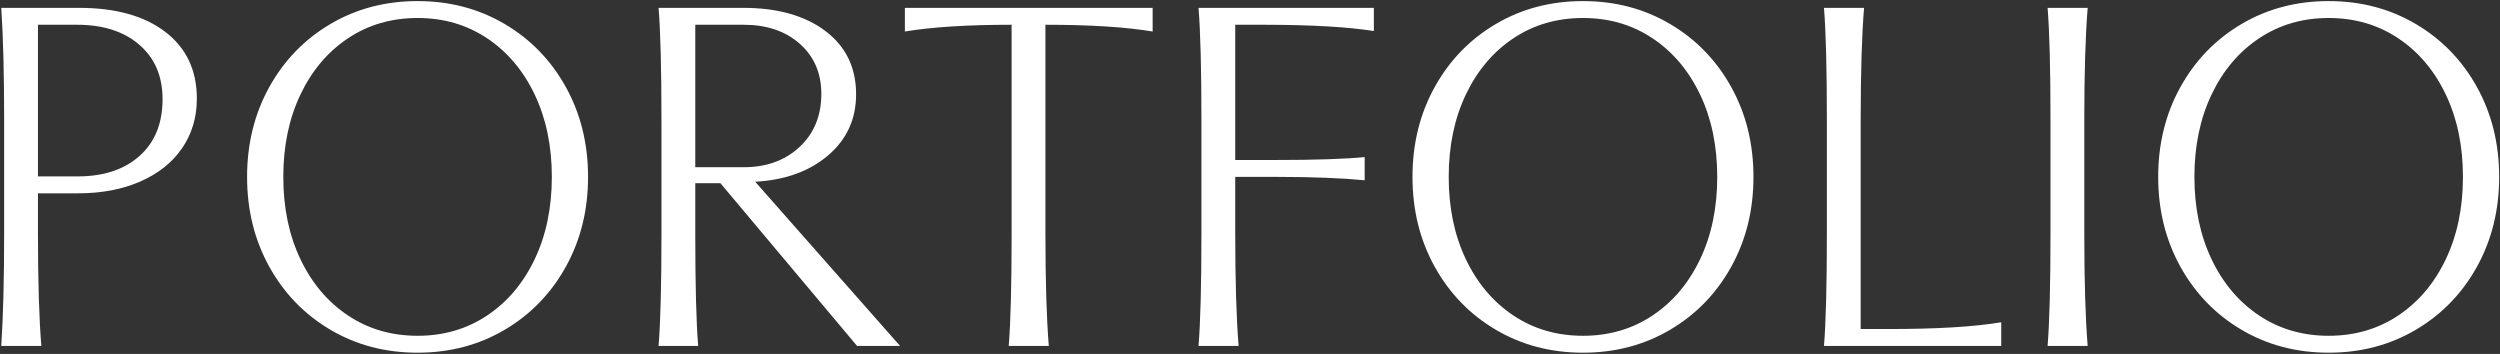 <?xml version="1.0" encoding="UTF-8"?> <svg xmlns="http://www.w3.org/2000/svg" xmlns:xlink="http://www.w3.org/1999/xlink" width="1879px" height="266px" viewBox="0 0 1879 266" version="1.1"><rect x="0" y="0" width="1879" height="266" fill="#333333" stroke="none"/><title>Portfolio</title><g id="Page-1" stroke="none" stroke-width="1" fill="none" fill-rule="evenodd"><g id="Portfolio" fill="#FFFFFF" fill-rule="nonzero"><path d="M31.066,260 C29.372,239.43 28.525,211.116 28.525,175.058 L28.525,145.292 L59.017,145.292 C76.441,145.292 91.929,142.327 105.481,136.399 C119.033,130.47 129.5,122.121 136.881,111.352 C144.262,100.582 147.952,88.18 147.952,74.144 C147.952,52.848 140.087,36.15 124.357,24.05 C108.627,11.95 86.968,5.9 59.38,5.9 L59.38,5.9 L0.937,5.9 C2.389,26.954 3.115,55.268 3.115,90.842 L3.115,90.842 L3.115,175.058 C3.115,210.148 2.389,238.462 0.937,260 L0.937,260 L31.066,260 Z M58.291,132.587 L28.525,132.587 L28.525,18.605 L57.928,18.605 C77.53,18.605 93.139,23.627 104.755,33.669 C116.371,43.712 122.179,57.325 122.179,74.507 C122.179,92.657 116.431,106.874 104.936,117.159 C93.442,127.445 77.893,132.587 58.291,132.587 L58.291,132.587 Z M313.843,265.082 C338.043,265.082 359.884,259.334 379.365,247.839 C398.846,236.345 414.152,220.554 425.284,200.468 C436.416,180.382 441.982,157.876 441.982,132.95 C441.982,108.024 436.416,85.518 425.284,65.432 C414.152,45.346 398.846,29.555 379.365,18.061 C359.884,6.566 338.043,0.818 313.843,0.818 C289.643,0.818 267.803,6.566 248.321,18.061 C228.84,29.555 213.534,45.346 202.402,65.432 C191.27,85.518 185.704,108.024 185.704,132.95 C185.704,157.876 191.27,180.382 202.402,200.468 C213.534,220.554 228.84,236.345 248.321,247.839 C267.803,259.334 289.643,265.082 313.843,265.082 Z M313.843,252.377 C294.241,252.377 276.817,247.295 261.571,237.131 C246.325,226.967 234.406,212.87 225.815,194.841 C217.225,176.812 212.929,156.182 212.929,132.95 C212.929,109.718 217.225,89.088 225.815,71.058 C234.406,53.029 246.325,38.933 261.571,28.769 C276.817,18.605 294.241,13.523 313.843,13.523 C333.445,13.523 350.869,18.605 366.115,28.769 C381.361,38.933 393.279,53.029 401.87,71.058 C410.462,89.088 414.757,109.718 414.757,132.95 C414.757,156.182 410.462,176.812 401.87,194.841 C393.279,212.87 381.361,226.967 366.115,237.131 C350.869,247.295 333.445,252.377 313.843,252.377 Z M524.746,260 C523.323,242.687 522.597,215.148 522.569,177.383 L522.568,137.669 L541.444,137.669 L644.173,260 L676.48,260 L567.58,136.58 C590.086,135.37 608.357,128.775 622.393,116.796 C636.429,104.817 643.447,89.511 643.447,70.877 C643.447,50.791 635.764,34.94 620.396,23.324 C605.029,11.708 584.399,5.9 558.505,5.9 L558.505,5.9 L494.98,5.9 C496.432,23.566 497.158,51.88 497.158,90.842 L497.158,90.842 L497.158,175.058 C497.158,214.02 496.432,242.334 494.98,260 L494.98,260 L524.746,260 Z M558.868,125.69 L522.568,125.69 L522.568,18.605 L558.868,18.605 C576.292,18.605 590.389,23.384 601.158,32.944 C611.927,42.502 617.311,55.026 617.311,70.514 C617.311,86.97 611.866,100.28 600.976,110.444 C590.086,120.608 576.05,125.69 558.868,125.69 L558.868,125.69 Z M788.284,260 C786.59,239.43 785.743,211.116 785.743,175.058 L785.743,18.605 C819.139,18.605 846.001,20.299 866.329,23.687 L866.329,23.687 L866.329,5.9 L680.11,5.9 L680.11,23.687 C700.438,20.299 727.179,18.605 760.333,18.605 L760.333,18.605 L760.333,175.058 C760.333,214.02 759.607,242.334 758.155,260 L758.155,260 L788.284,260 Z M930.943,260 C929.249,239.43 928.402,211.116 928.402,175.058 L928.402,132.95 L960.63,132.951 C986.639,132.979 1008.325,133.826 1025.686,135.491 L1025.686,135.491 L1025.686,118.067 C1010.924,119.519 988.781,120.245 959.257,120.245 L959.257,120.245 L928.402,120.245 L928.402,18.605 L949.956,18.606 C985.422,18.641 1012.965,20.214 1032.583,23.324 L1032.583,23.324 L1032.583,5.9 L900.814,5.9 C902.266,23.808 902.992,52.122 902.992,90.842 L902.992,90.842 L902.992,175.058 C902.992,214.02 902.266,242.334 900.814,260 L900.814,260 L930.943,260 Z M1189.762,265.082 C1213.962,265.082 1235.803,259.334 1255.284,247.839 C1274.764,236.345 1290.071,220.554 1301.203,200.468 C1312.335,180.382 1317.901,157.876 1317.901,132.95 C1317.901,108.024 1312.335,85.518 1301.203,65.432 C1290.071,45.346 1274.764,29.555 1255.284,18.061 C1235.803,6.566 1213.962,0.818 1189.762,0.818 C1165.562,0.818 1143.722,6.566 1124.241,18.061 C1104.759,29.555 1089.453,45.346 1078.321,65.432 C1067.189,85.518 1061.623,108.024 1061.623,132.95 C1061.623,157.876 1067.189,180.382 1078.321,200.468 C1089.453,220.554 1104.759,236.345 1124.241,247.839 C1143.722,259.334 1165.562,265.082 1189.762,265.082 Z M1189.762,252.377 C1170.16,252.377 1152.736,247.295 1137.49,237.131 C1122.244,226.967 1110.325,212.87 1101.735,194.841 C1093.143,176.812 1088.848,156.182 1088.848,132.95 C1088.848,109.718 1093.143,89.088 1101.735,71.058 C1110.325,53.029 1122.244,38.933 1137.49,28.769 C1152.736,18.605 1170.16,13.523 1189.762,13.523 C1209.364,13.523 1226.788,18.605 1242.034,28.769 C1257.28,38.933 1269.198,53.029 1277.79,71.058 C1286.38,89.088 1290.676,109.718 1290.676,132.95 C1290.676,156.182 1286.38,176.812 1277.79,194.841 C1269.198,212.87 1257.28,226.967 1242.034,237.131 C1226.788,247.295 1209.364,252.377 1189.762,252.377 Z M1504.12,260 L1504.12,242.213 C1484.034,245.601 1455.962,247.295 1419.904,247.295 L1419.904,247.295 L1398.487,247.295 L1398.487,89.587 C1398.507,54.127 1399.354,26.231 1401.028,5.9 L1401.028,5.9 L1370.899,5.9 C1372.351,23.566 1373.077,51.759 1373.077,90.479 L1373.077,90.479 L1373.077,175.058 C1373.077,214.02 1372.351,242.334 1370.899,260 L1370.899,260 L1504.12,260 Z M1569.097,260 C1567.403,239.43 1566.556,211.116 1566.556,175.058 L1566.556,89.587 C1566.576,54.127 1567.423,26.231 1569.097,5.9 L1569.097,5.9 L1538.968,5.9 C1540.42,23.566 1541.146,51.759 1541.146,90.479 L1541.146,90.479 L1541.146,175.058 C1541.146,214.02 1540.42,242.334 1538.968,260 L1538.968,260 L1569.097,260 Z M1750.234,265.082 C1774.434,265.082 1796.274,259.334 1815.755,247.839 C1835.236,236.345 1850.543,220.554 1861.675,200.468 C1872.807,180.382 1878.373,157.876 1878.373,132.95 C1878.373,108.024 1872.807,85.518 1861.675,65.432 C1850.543,45.346 1835.236,29.555 1815.755,18.061 C1796.274,6.566 1774.434,0.818 1750.234,0.818 C1726.034,0.818 1704.194,6.566 1684.713,18.061 C1665.232,29.555 1649.925,45.346 1638.793,65.432 C1627.661,85.518 1622.095,108.024 1622.095,132.95 C1622.095,157.876 1627.661,180.382 1638.793,200.468 C1649.925,220.554 1665.232,236.345 1684.713,247.839 C1704.194,259.334 1726.034,265.082 1750.234,265.082 Z M1750.234,252.377 C1730.632,252.377 1713.208,247.295 1697.962,237.131 C1682.716,226.967 1670.797,212.87 1662.207,194.841 C1653.616,176.812 1649.32,156.182 1649.32,132.95 C1649.32,109.718 1653.616,89.088 1662.207,71.058 C1670.797,53.029 1682.716,38.933 1697.962,28.769 C1713.208,18.605 1730.632,13.523 1750.234,13.523 C1769.836,13.523 1787.26,18.605 1802.506,28.769 C1817.752,38.933 1829.67,53.029 1838.262,71.058 C1846.852,89.088 1851.148,109.718 1851.148,132.95 C1851.148,156.182 1846.852,176.812 1838.262,194.841 C1829.67,212.87 1817.752,226.967 1802.506,237.131 C1787.26,247.295 1769.836,252.377 1750.234,252.377 Z" id="PORTFOLIO"></path></g></g></svg> 